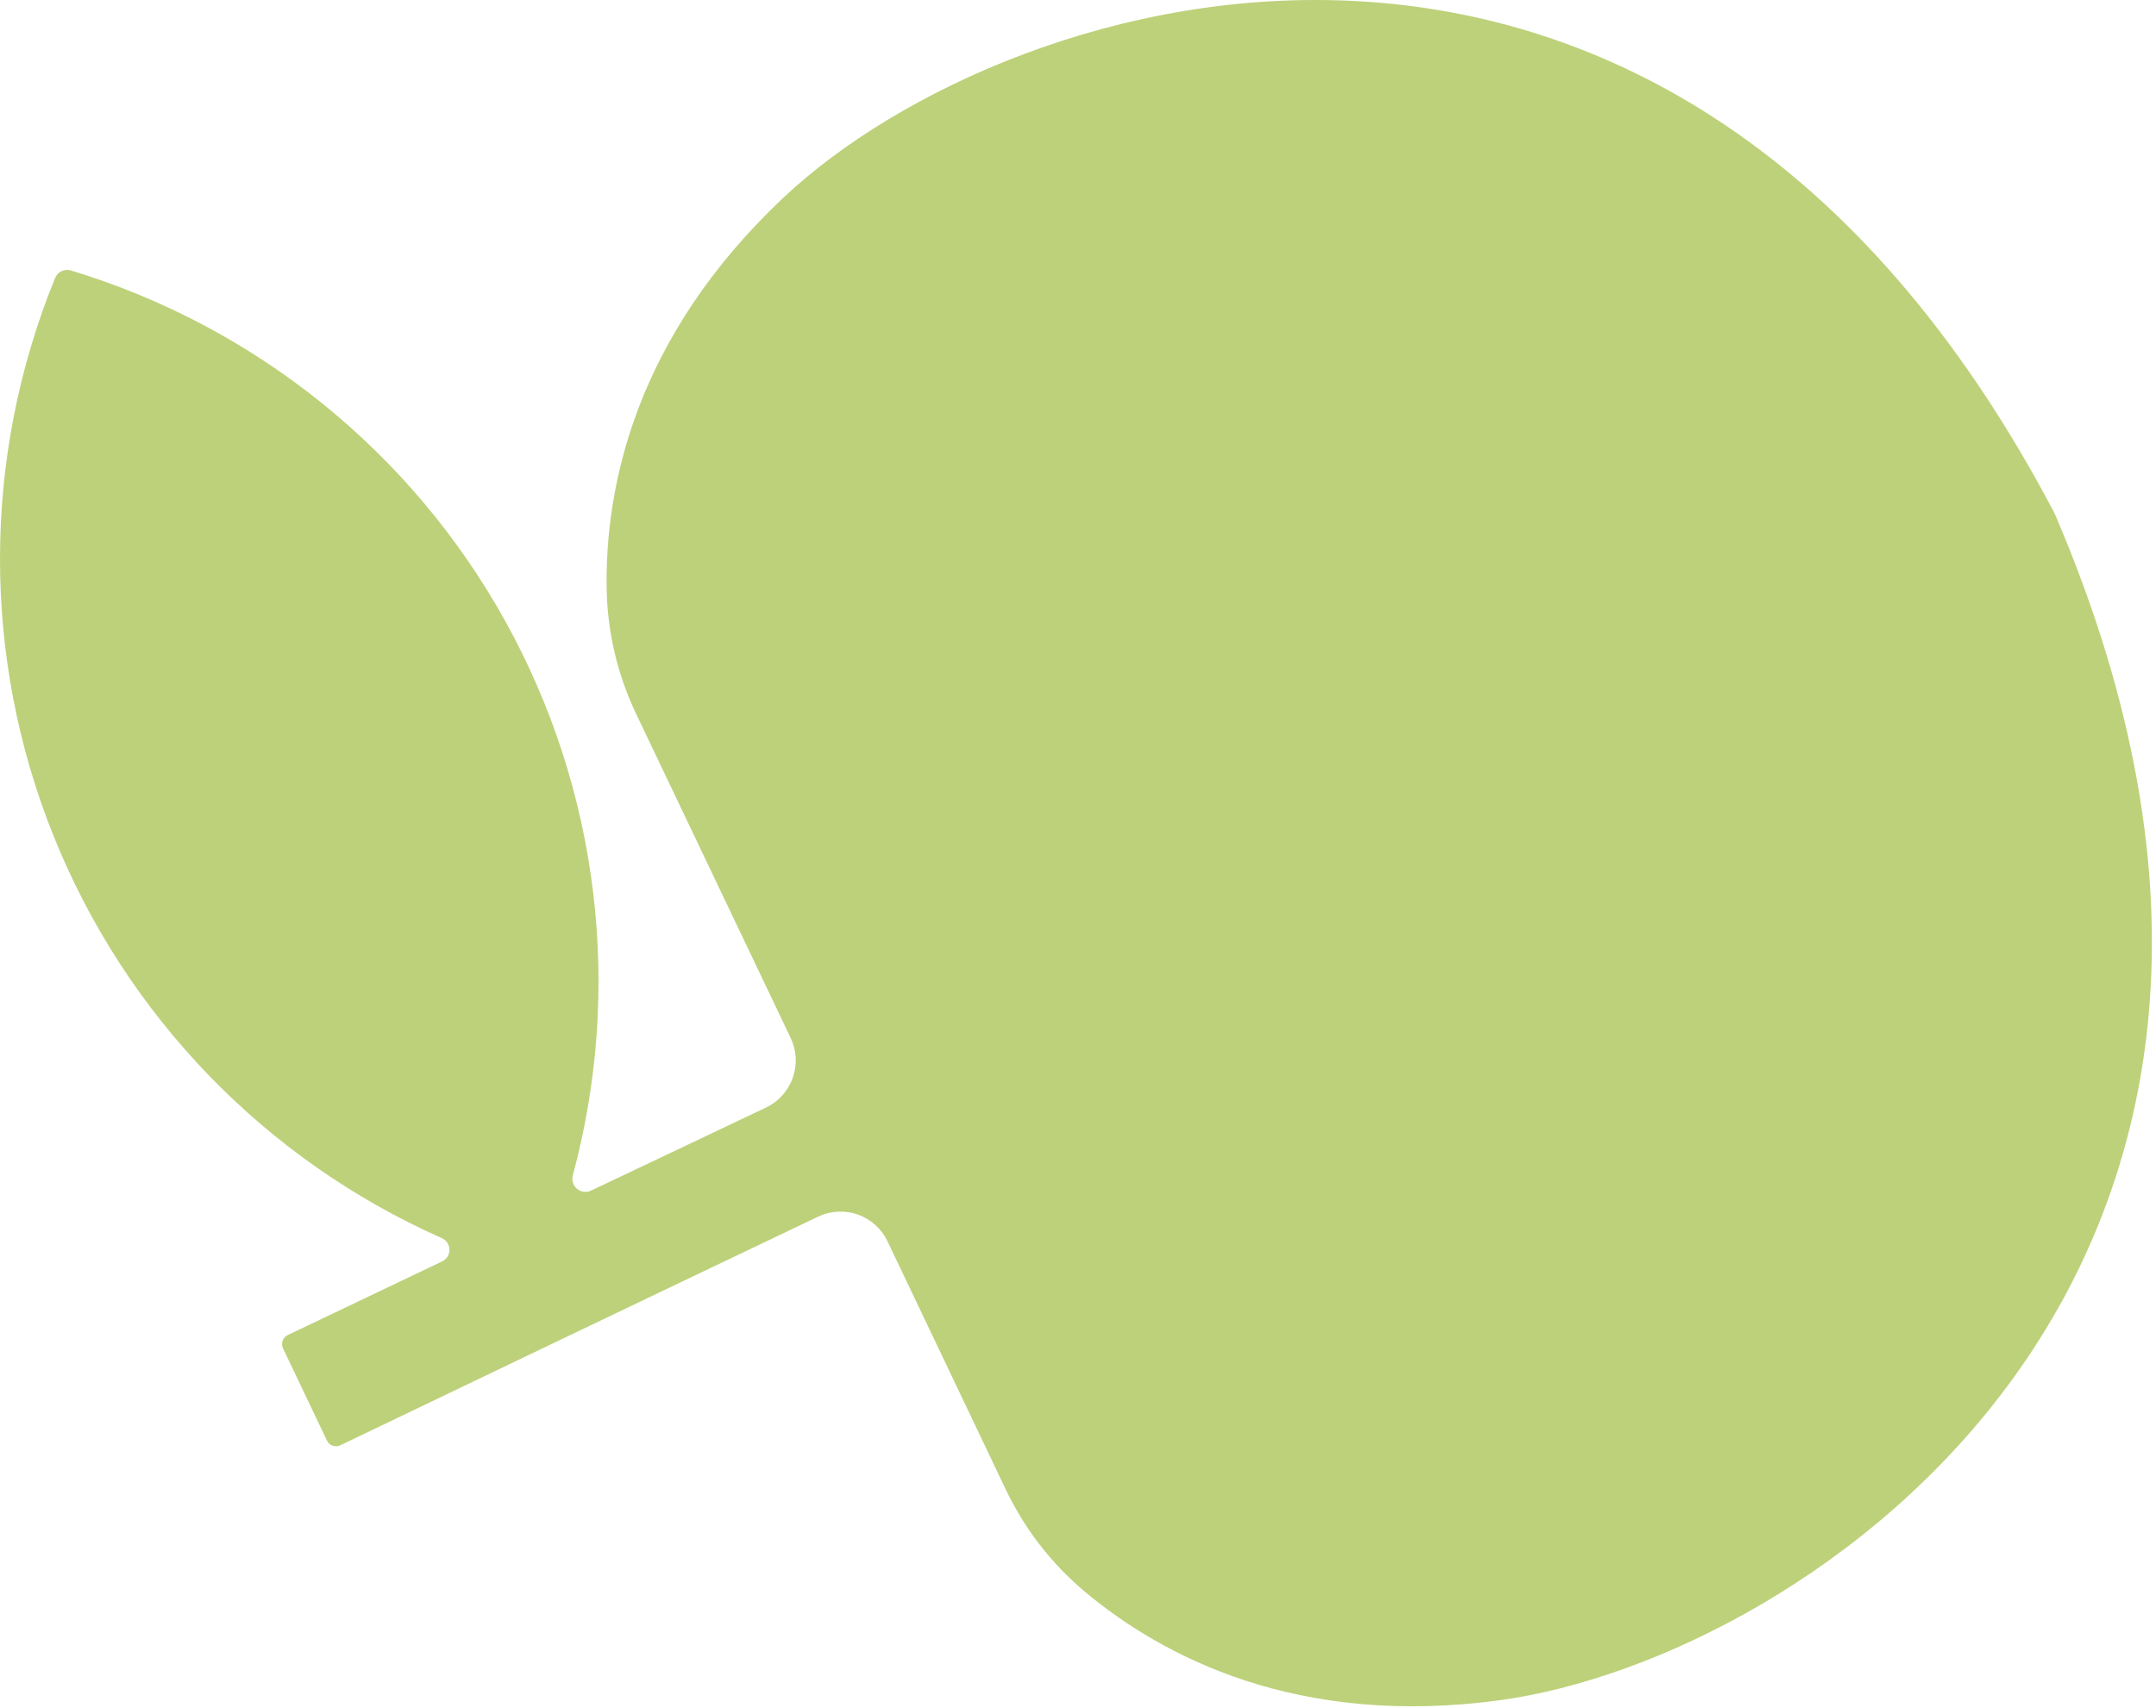<?xml version="1.0" encoding="UTF-8"?> <svg xmlns="http://www.w3.org/2000/svg" width="289" height="229" viewBox="0 0 289 229" fill="none"><path fill-rule="evenodd" clip-rule="evenodd" d="M105.988 139.176C106.382 140.005 106.61 140.904 106.657 141.82C106.704 142.737 106.571 143.655 106.263 144.52C105.956 145.385 105.482 146.182 104.867 146.864C104.252 147.546 103.509 148.1 102.68 148.495C90.537 154.274 79.365 159.564 79.228 159.629C78.928 159.773 78.594 159.828 78.265 159.789C77.935 159.75 77.624 159.619 77.366 159.409C77.109 159.2 76.916 158.922 76.811 158.607C76.705 158.292 76.692 157.954 76.771 157.632C83.535 132.613 80.295 105.95 67.737 83.293C55.178 60.635 34.289 43.766 9.498 36.261C9.084 36.136 8.638 36.171 8.248 36.357C7.858 36.543 7.551 36.868 7.387 37.268C-2.401 61.266 -2.464 88.127 7.211 112.158C16.886 136.189 35.54 155.501 59.217 166.001C59.52 166.133 59.778 166.349 59.96 166.624C60.143 166.899 60.243 167.22 60.248 167.55C60.252 167.88 60.162 168.205 59.987 168.485C59.813 168.765 59.561 168.989 59.262 169.13L38.58 178.995C38.42 179.07 38.276 179.176 38.157 179.307C38.038 179.438 37.946 179.591 37.886 179.757C37.827 179.924 37.8 180.1 37.809 180.277C37.818 180.454 37.861 180.627 37.937 180.787L43.824 193.146C43.899 193.306 44.006 193.45 44.138 193.568C44.27 193.687 44.424 193.778 44.591 193.837C44.758 193.895 44.935 193.92 45.112 193.91C45.289 193.9 45.462 193.855 45.622 193.777C51.172 191.11 84.111 175.305 109.692 163.112C111.363 162.325 113.277 162.233 115.015 162.855C116.754 163.477 118.174 164.763 118.966 166.431L134.784 199.637C137.289 204.922 140.901 209.605 145.374 213.372C155.733 222.055 173.855 231.691 201.161 227.943C242.178 222.302 319.023 170.784 275.519 69.089C275.435 68.934 275.364 68.781 275.296 68.62C223.756 -29.25 135.368 -1.961 105.154 26.371C85.042 45.233 81.111 65.402 81.316 78.899C81.416 84.755 82.778 90.52 85.31 95.799L105.988 139.176Z" fill="#BDD17A"></path></svg> 